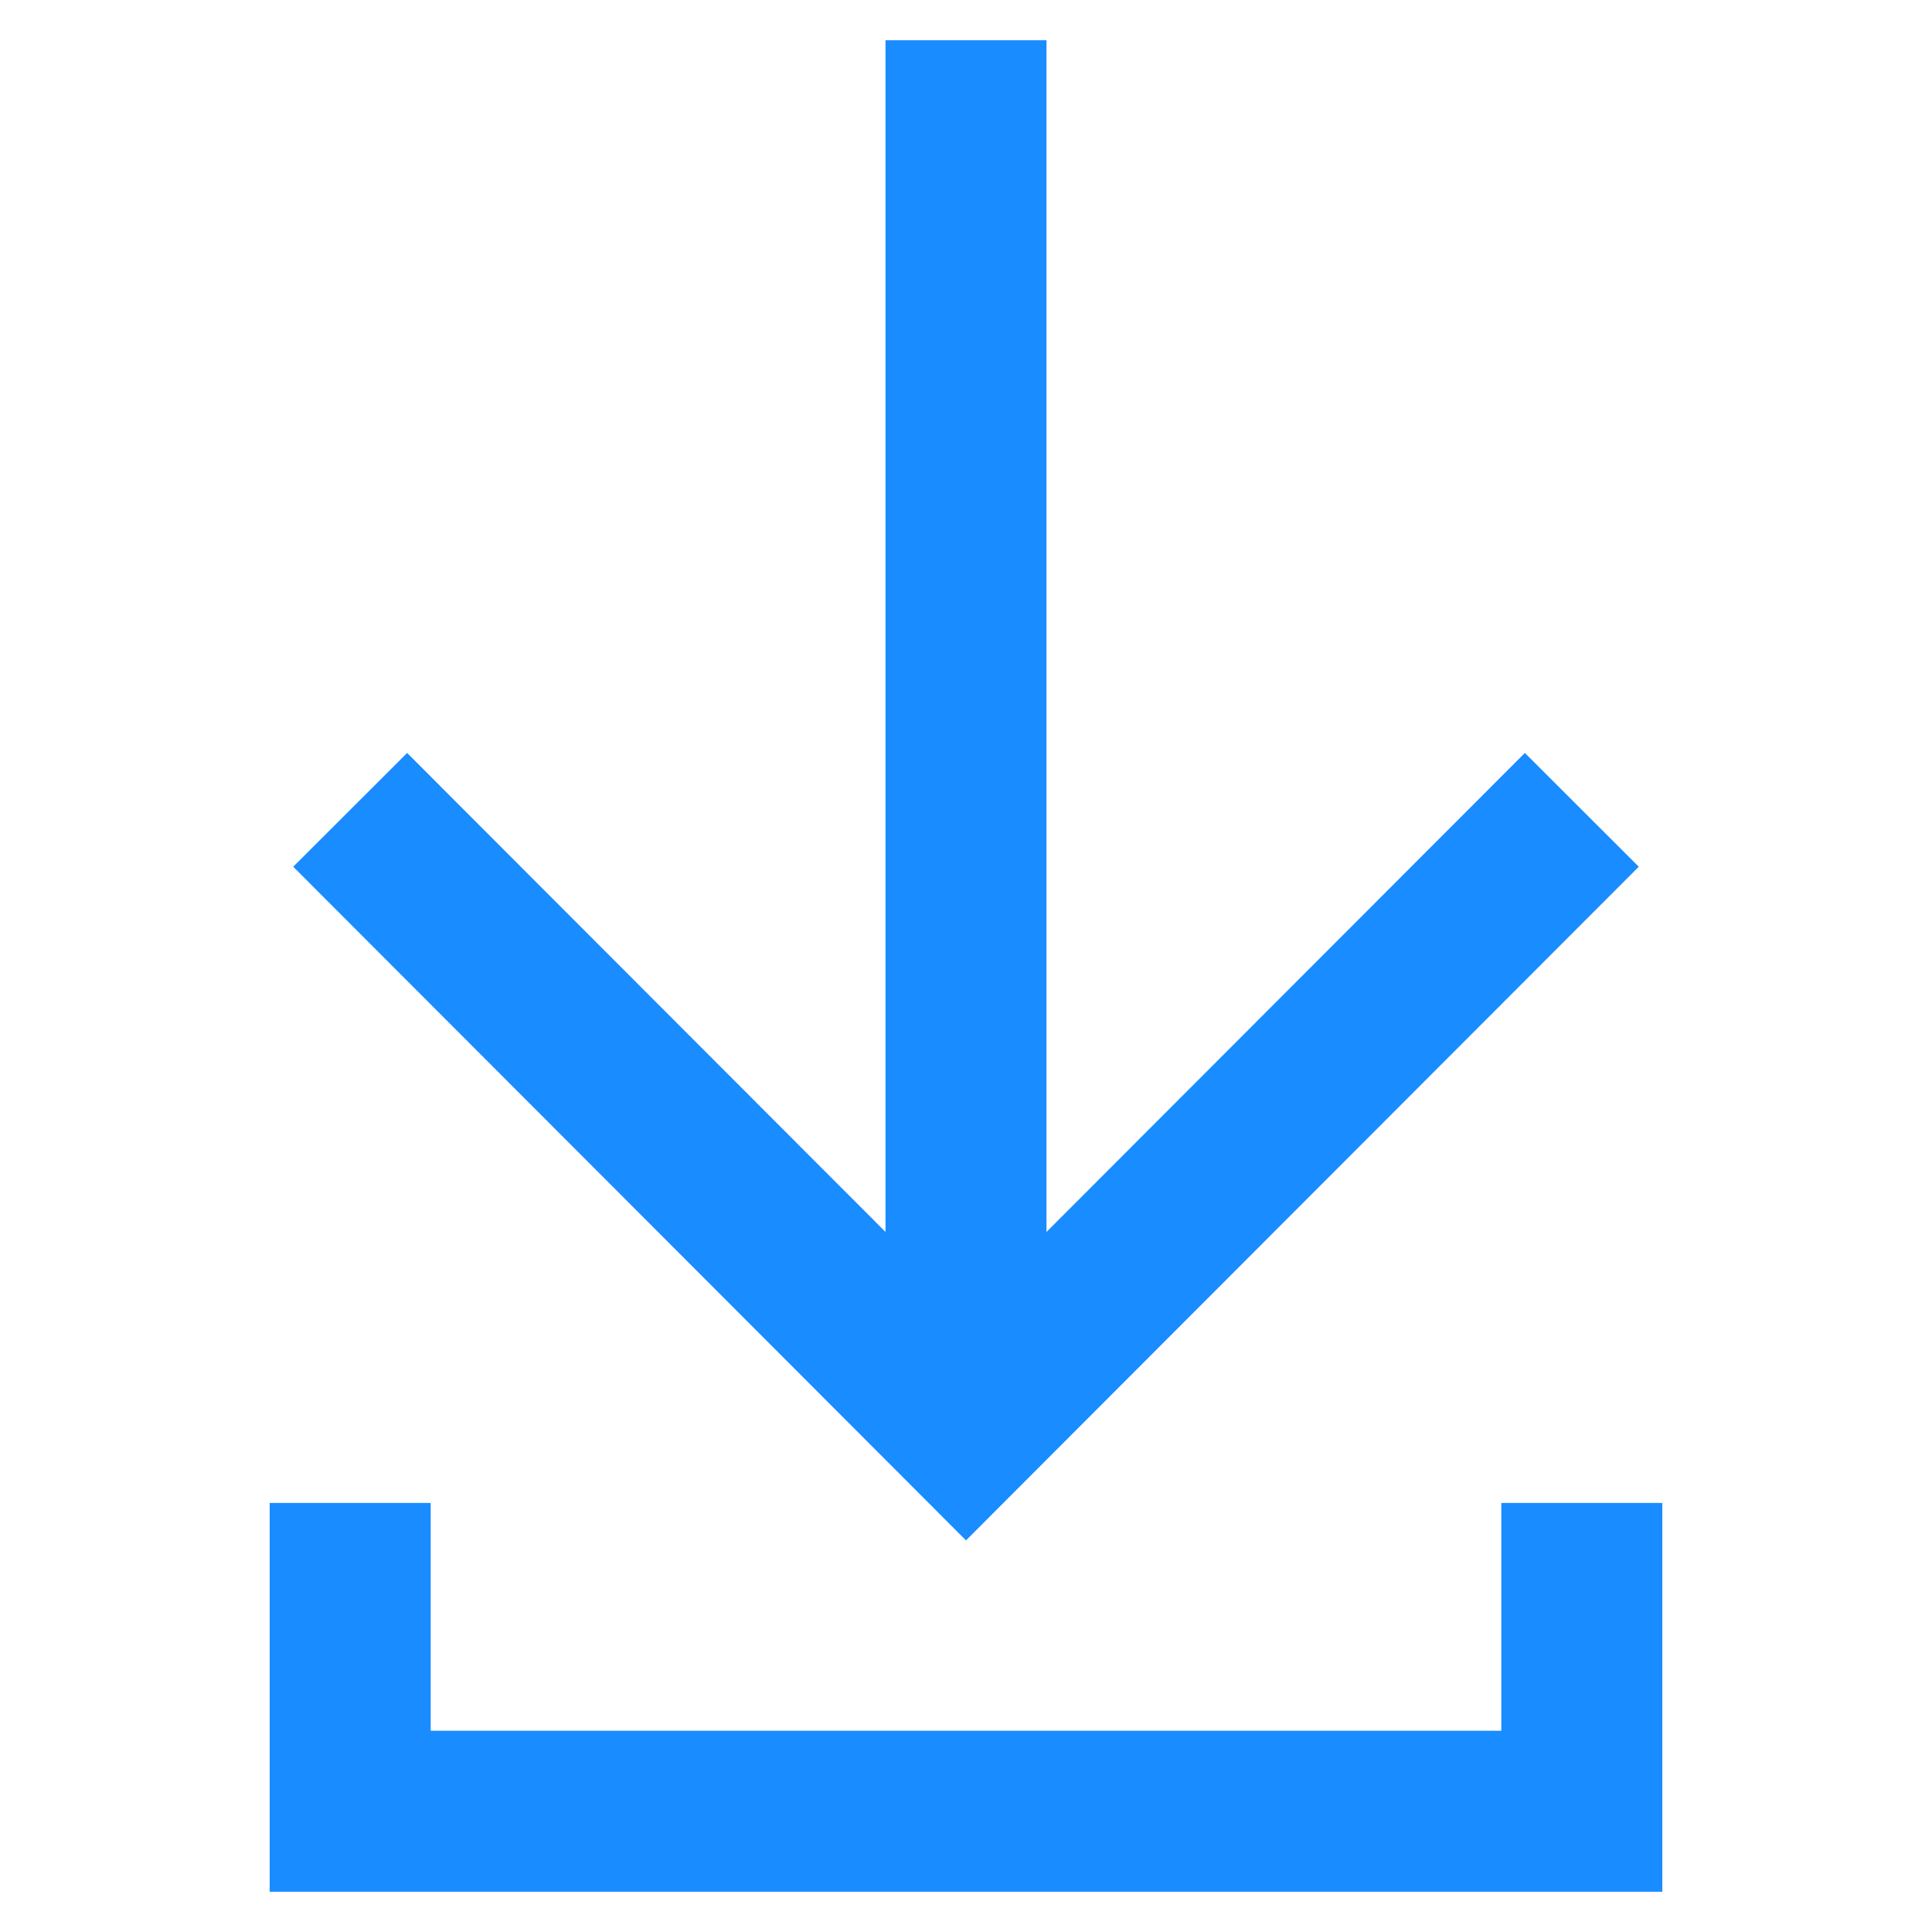<svg id="Layer_1" data-name="Layer 1" xmlns="http://www.w3.org/2000/svg" viewBox="0 0 24 24" stroke-width="2" width="20" height="20" color="#198cff"><defs><style>.cls-63ce7424ea57ea6c83800558-1{fill:none;stroke:currentColor;stroke-miterlimit:10;}</style></defs><line class="cls-63ce7424ea57ea6c83800558-1" x1="12" y1="17.72" x2="12" y2="0.5"></line><polyline class="cls-63ce7424ea57ea6c83800558-1" points="4.35 10.06 12 17.72 19.65 10.06"></polyline><polyline class="cls-63ce7424ea57ea6c83800558-1" points="19.65 18.67 19.65 22.5 4.35 22.5 4.35 18.67"></polyline></svg>